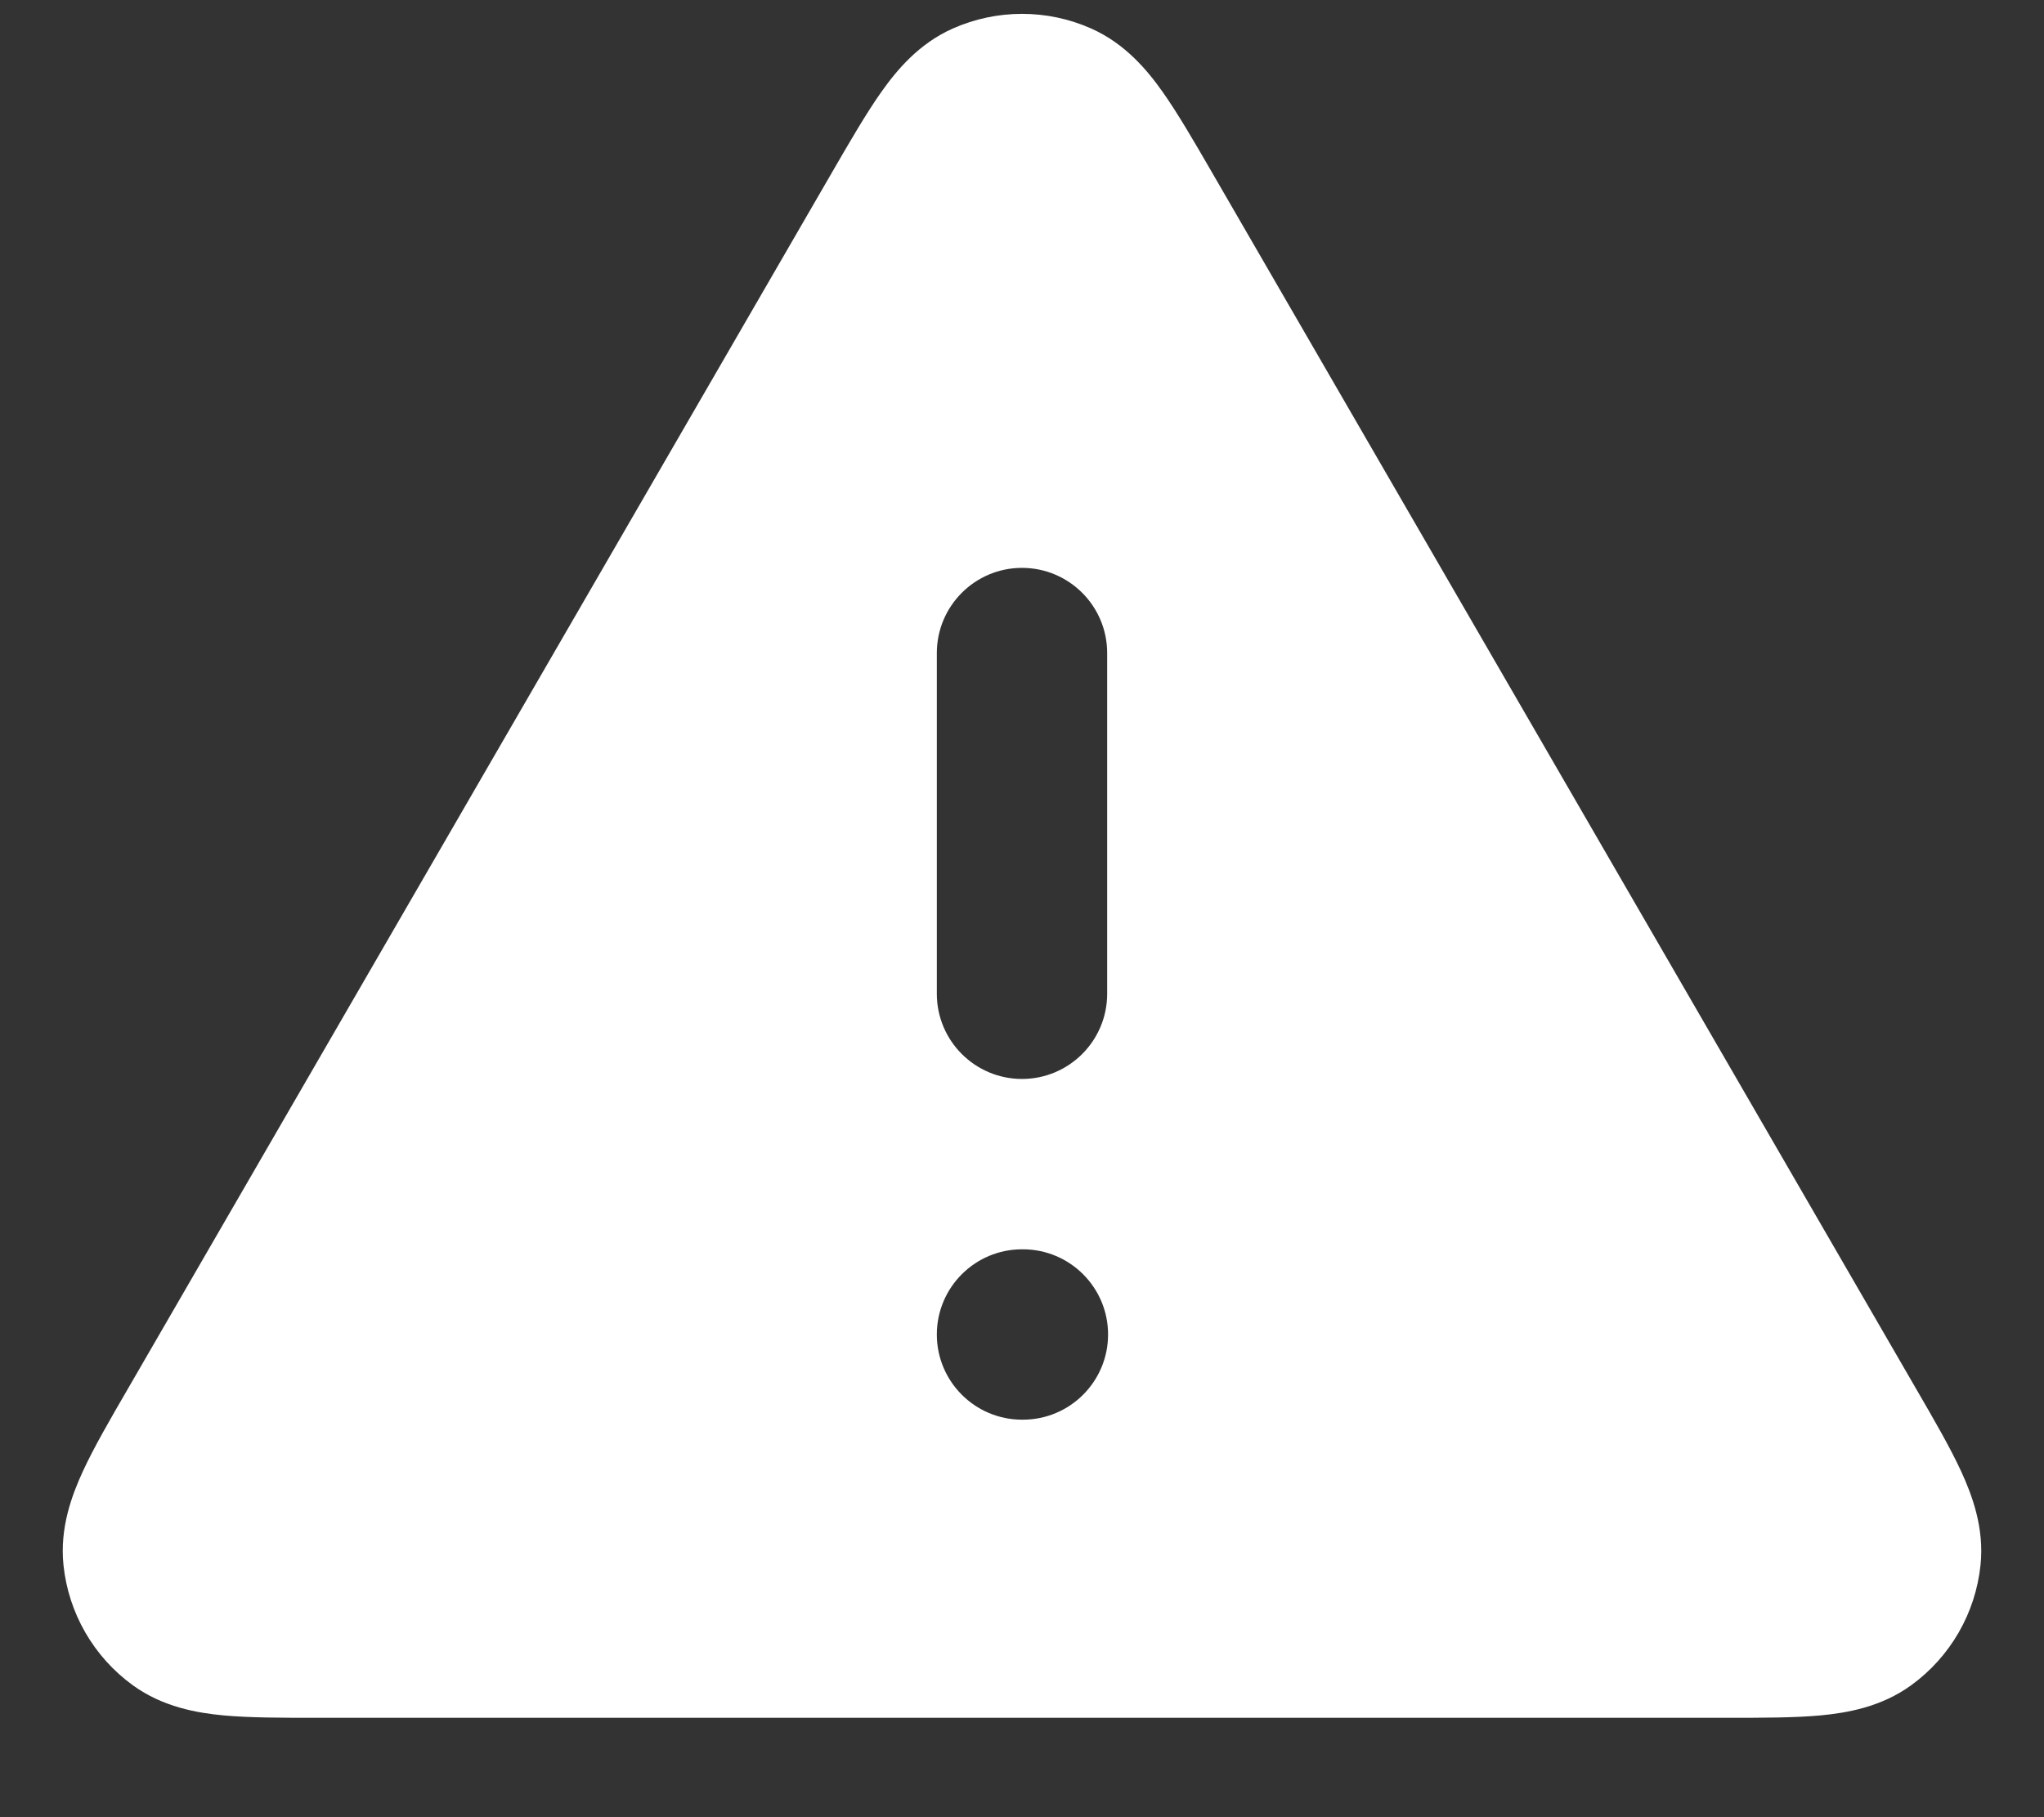 <svg width="18" height="16" viewBox="0 0 18 16" fill="none" xmlns="http://www.w3.org/2000/svg">
<rect x="0" y="0" width="18" height="16" fill="#333333" stroke="none"/>
<path fill-rule="evenodd" clip-rule="evenodd" d="M9.609 0.251C9.222 0.079 8.779 0.079 8.391 0.251C8.091 0.384 7.896 0.619 7.761 0.81C7.628 0.998 7.485 1.245 7.328 1.516L1.128 12.225C0.97 12.497 0.827 12.744 0.73 12.954C0.632 13.167 0.525 13.454 0.559 13.78C0.603 14.204 0.825 14.588 1.169 14.838C1.435 15.031 1.736 15.082 1.97 15.104C2.2 15.125 2.486 15.125 2.8 15.125H15.2C15.514 15.125 15.8 15.125 16.03 15.104C16.264 15.082 16.565 15.031 16.831 14.838C17.175 14.588 17.397 14.204 17.441 13.78C17.475 13.454 17.368 13.167 17.27 12.954C17.173 12.744 17.03 12.497 16.872 12.225L10.672 1.516C10.515 1.245 10.372 0.998 10.239 0.81C10.104 0.619 9.909 0.384 9.609 0.251ZM9.75 5.75C9.75 5.336 9.414 5 9 5C8.586 5 8.25 5.336 8.25 5.75V8.75C8.25 9.164 8.586 9.5 9 9.5C9.414 9.5 9.75 9.164 9.75 8.75V5.75ZM9 11C8.586 11 8.25 11.336 8.25 11.75C8.25 12.164 8.586 12.5 9 12.5H9.008C9.422 12.5 9.758 12.164 9.758 11.75C9.758 11.336 9.422 11 9.008 11H9Z" fill="white"/>
</svg>
